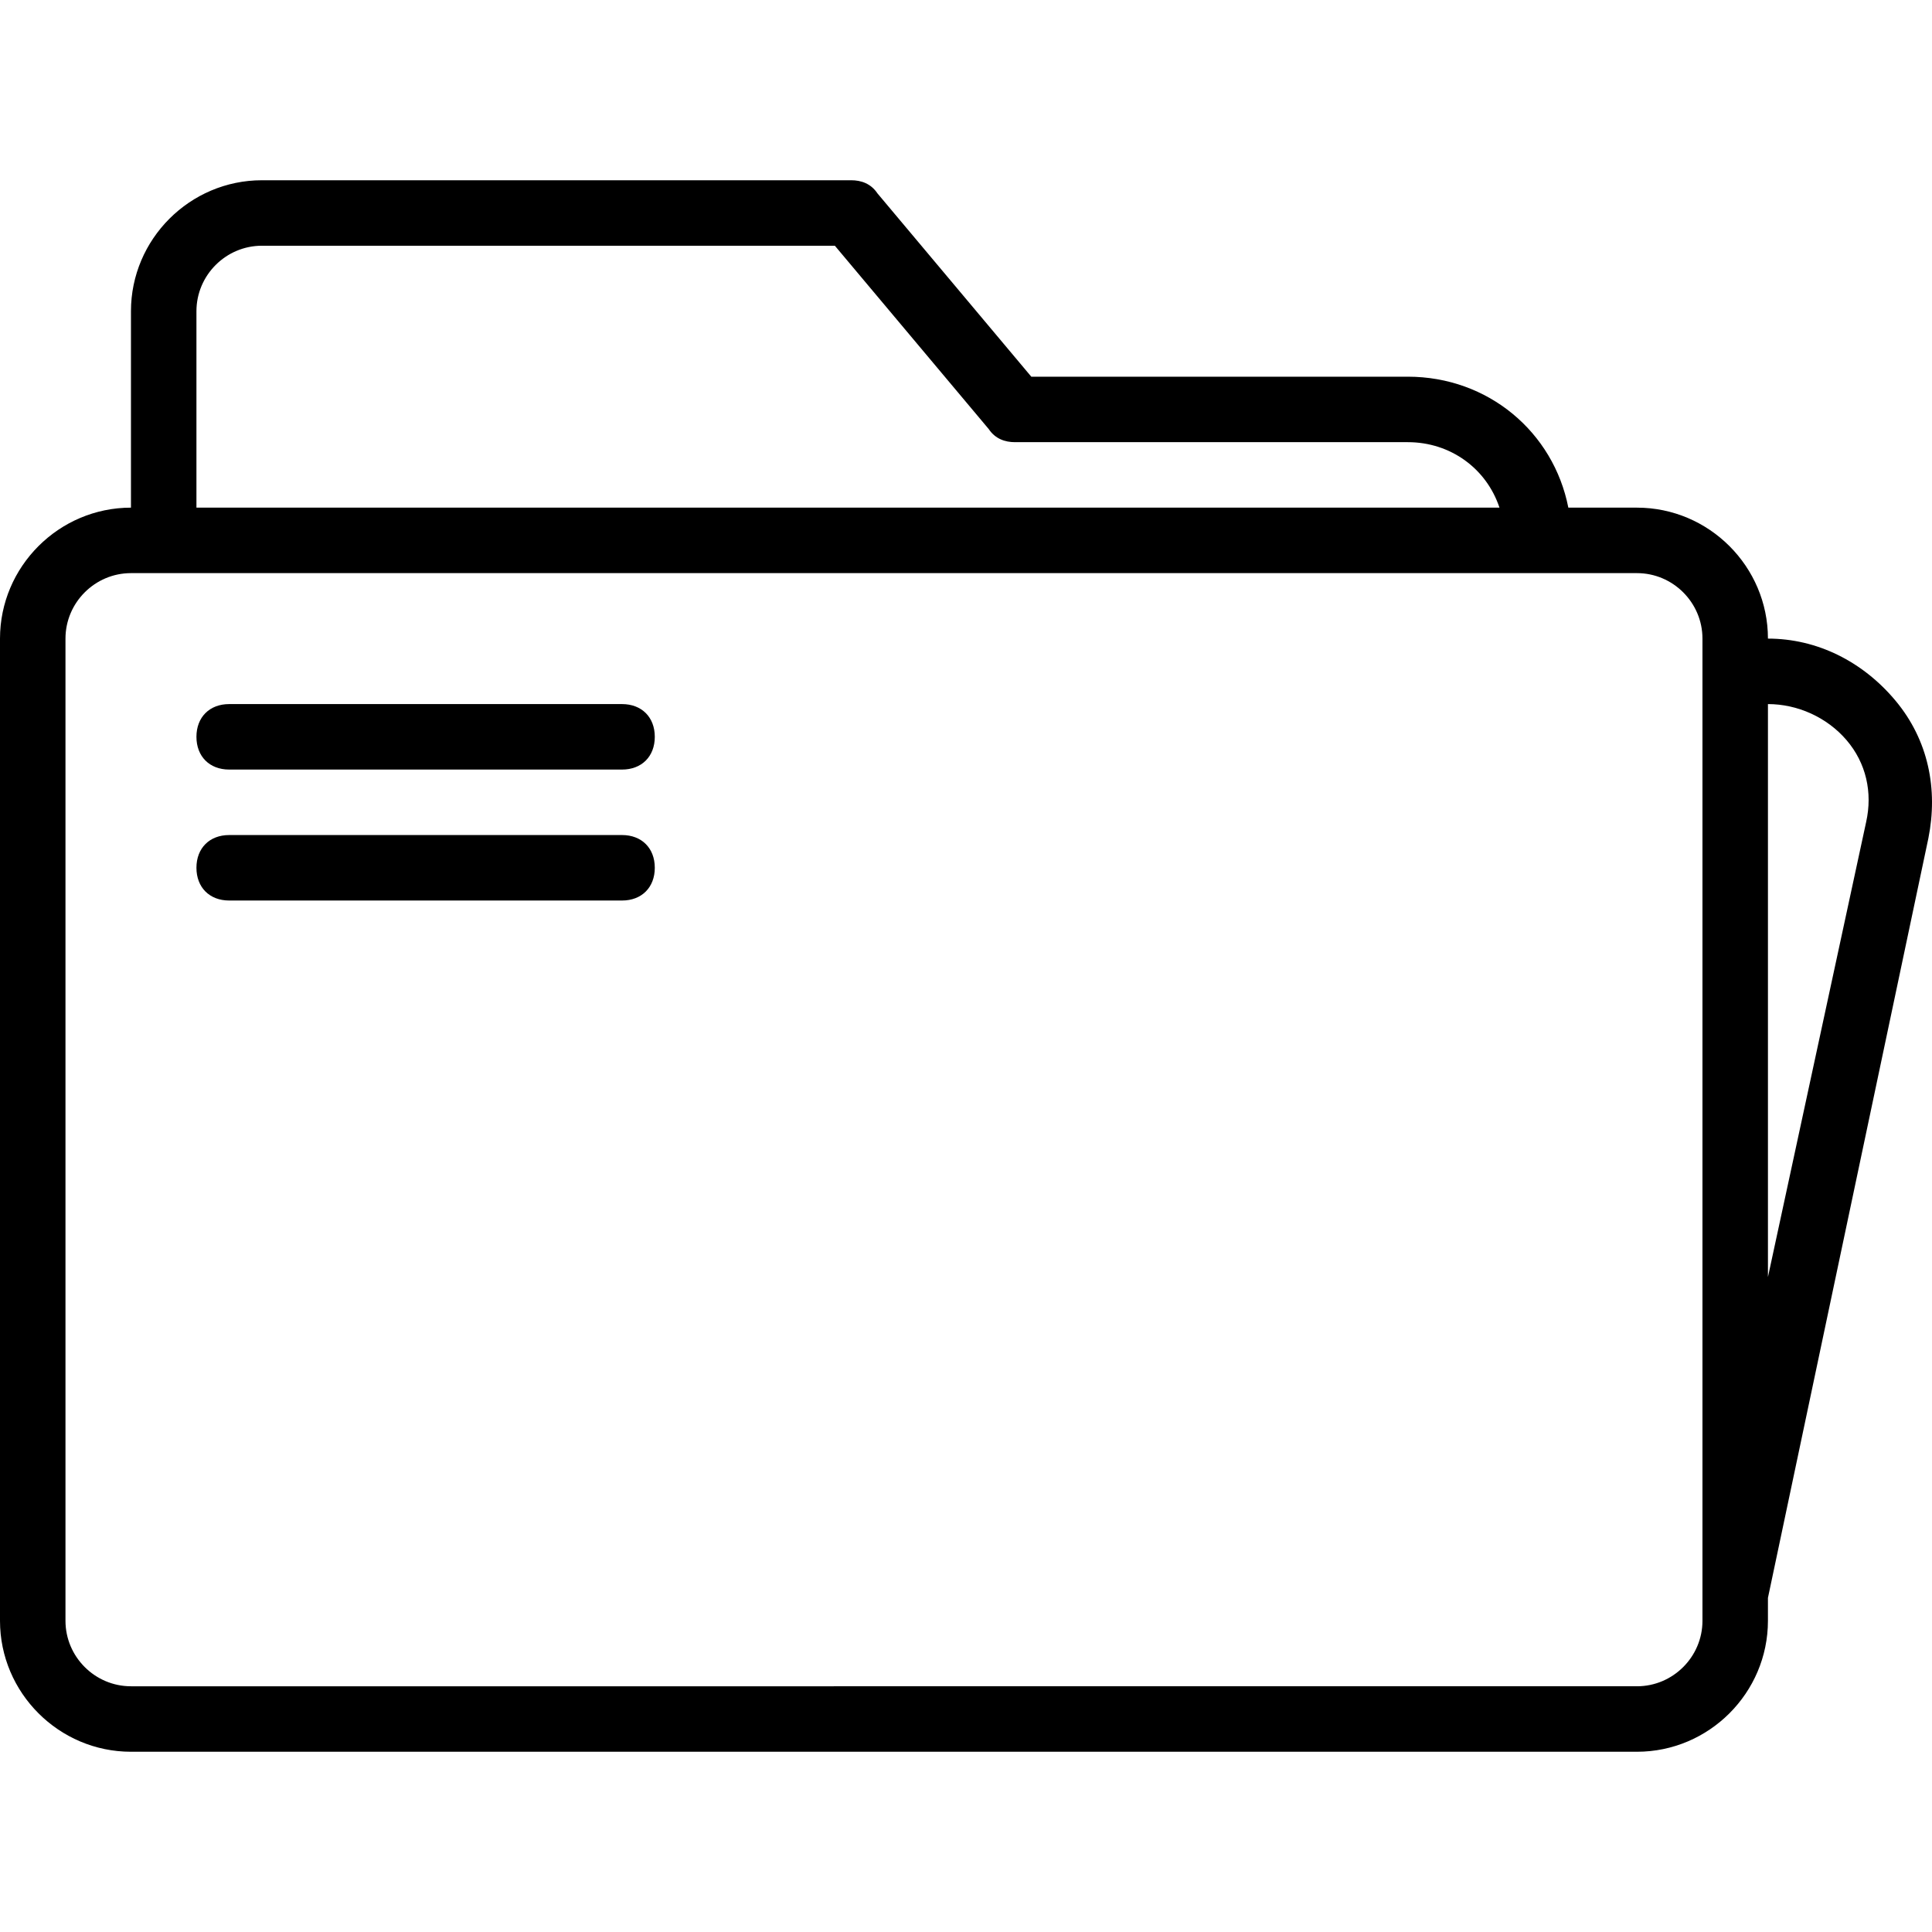 <?xml version="1.0" encoding="iso-8859-1"?>
<!-- Uploaded to: SVG Repo, www.svgrepo.com, Generator: SVG Repo Mixer Tools -->
<svg fill="#000000" height="800px" width="800px" version="1.1" id="Layer_1" xmlns="http://www.w3.org/2000/svg" xmlns:xlink="http://www.w3.org/1999/xlink" 
	 viewBox="0 0 503.56 503.56" xml:space="preserve">
<g transform="translate(1 1)">
	<g>
		<g>
			<path d="M493.08,181.66c-8.533-10.24-20.48-16.213-33.28-16.213c0-18.773-15.36-34.133-34.133-34.133h-17.892
				c-3.86-19.681-20.878-34.133-41.841-34.133H267.8l-40.107-47.787c-1.707-2.56-4.267-3.413-6.827-3.413h-153.6
				c-18.773,0-34.133,15.36-34.133,34.133v51.2C14.36,131.314-1,146.674-1,165.447v256c0,18.773,15.36,34.133,34.133,34.133h392.533
				c18.773,0,34.133-15.36,34.133-34.133v-5.973L501.613,217.5C504.173,204.7,501.613,191.9,493.08,181.66z M50.2,80.114
				c0-9.387,7.68-17.067,17.067-17.067H216.6l40.107,47.787c1.707,2.56,4.267,3.413,6.827,3.413h102.4
				c11.093,0,20.48,6.827,23.893,17.067H50.2V80.114z M442.733,421.447c0,9.387-7.68,17.067-17.067,17.067H33.133
				c-9.387,0-17.067-7.68-17.067-17.067v-256c0-9.387,7.68-17.067,17.067-17.067h8.533h358.4h25.6
				c9.387,0,17.067,7.68,17.067,17.067v8.533v238.933V421.447z M485.4,213.234l-25.6,118.613V182.514
				c7.68,0,15.36,3.413,20.48,9.387S487.107,205.554,485.4,213.234z"/>
			<path d="M161.133,182.514h-102.4c-5.12,0-8.533,3.413-8.533,8.533s3.413,8.533,8.533,8.533h102.4c5.12,0,8.533-3.413,8.533-8.533
				S166.253,182.514,161.133,182.514z"/>
			<path d="M161.133,216.647h-102.4c-5.12,0-8.533,3.413-8.533,8.533c0,5.12,3.413,8.533,8.533,8.533h102.4
				c5.12,0,8.533-3.413,8.533-8.533C169.667,220.06,166.253,216.647,161.133,216.647z"/>
		</g>
	</g>
</g>
</svg>